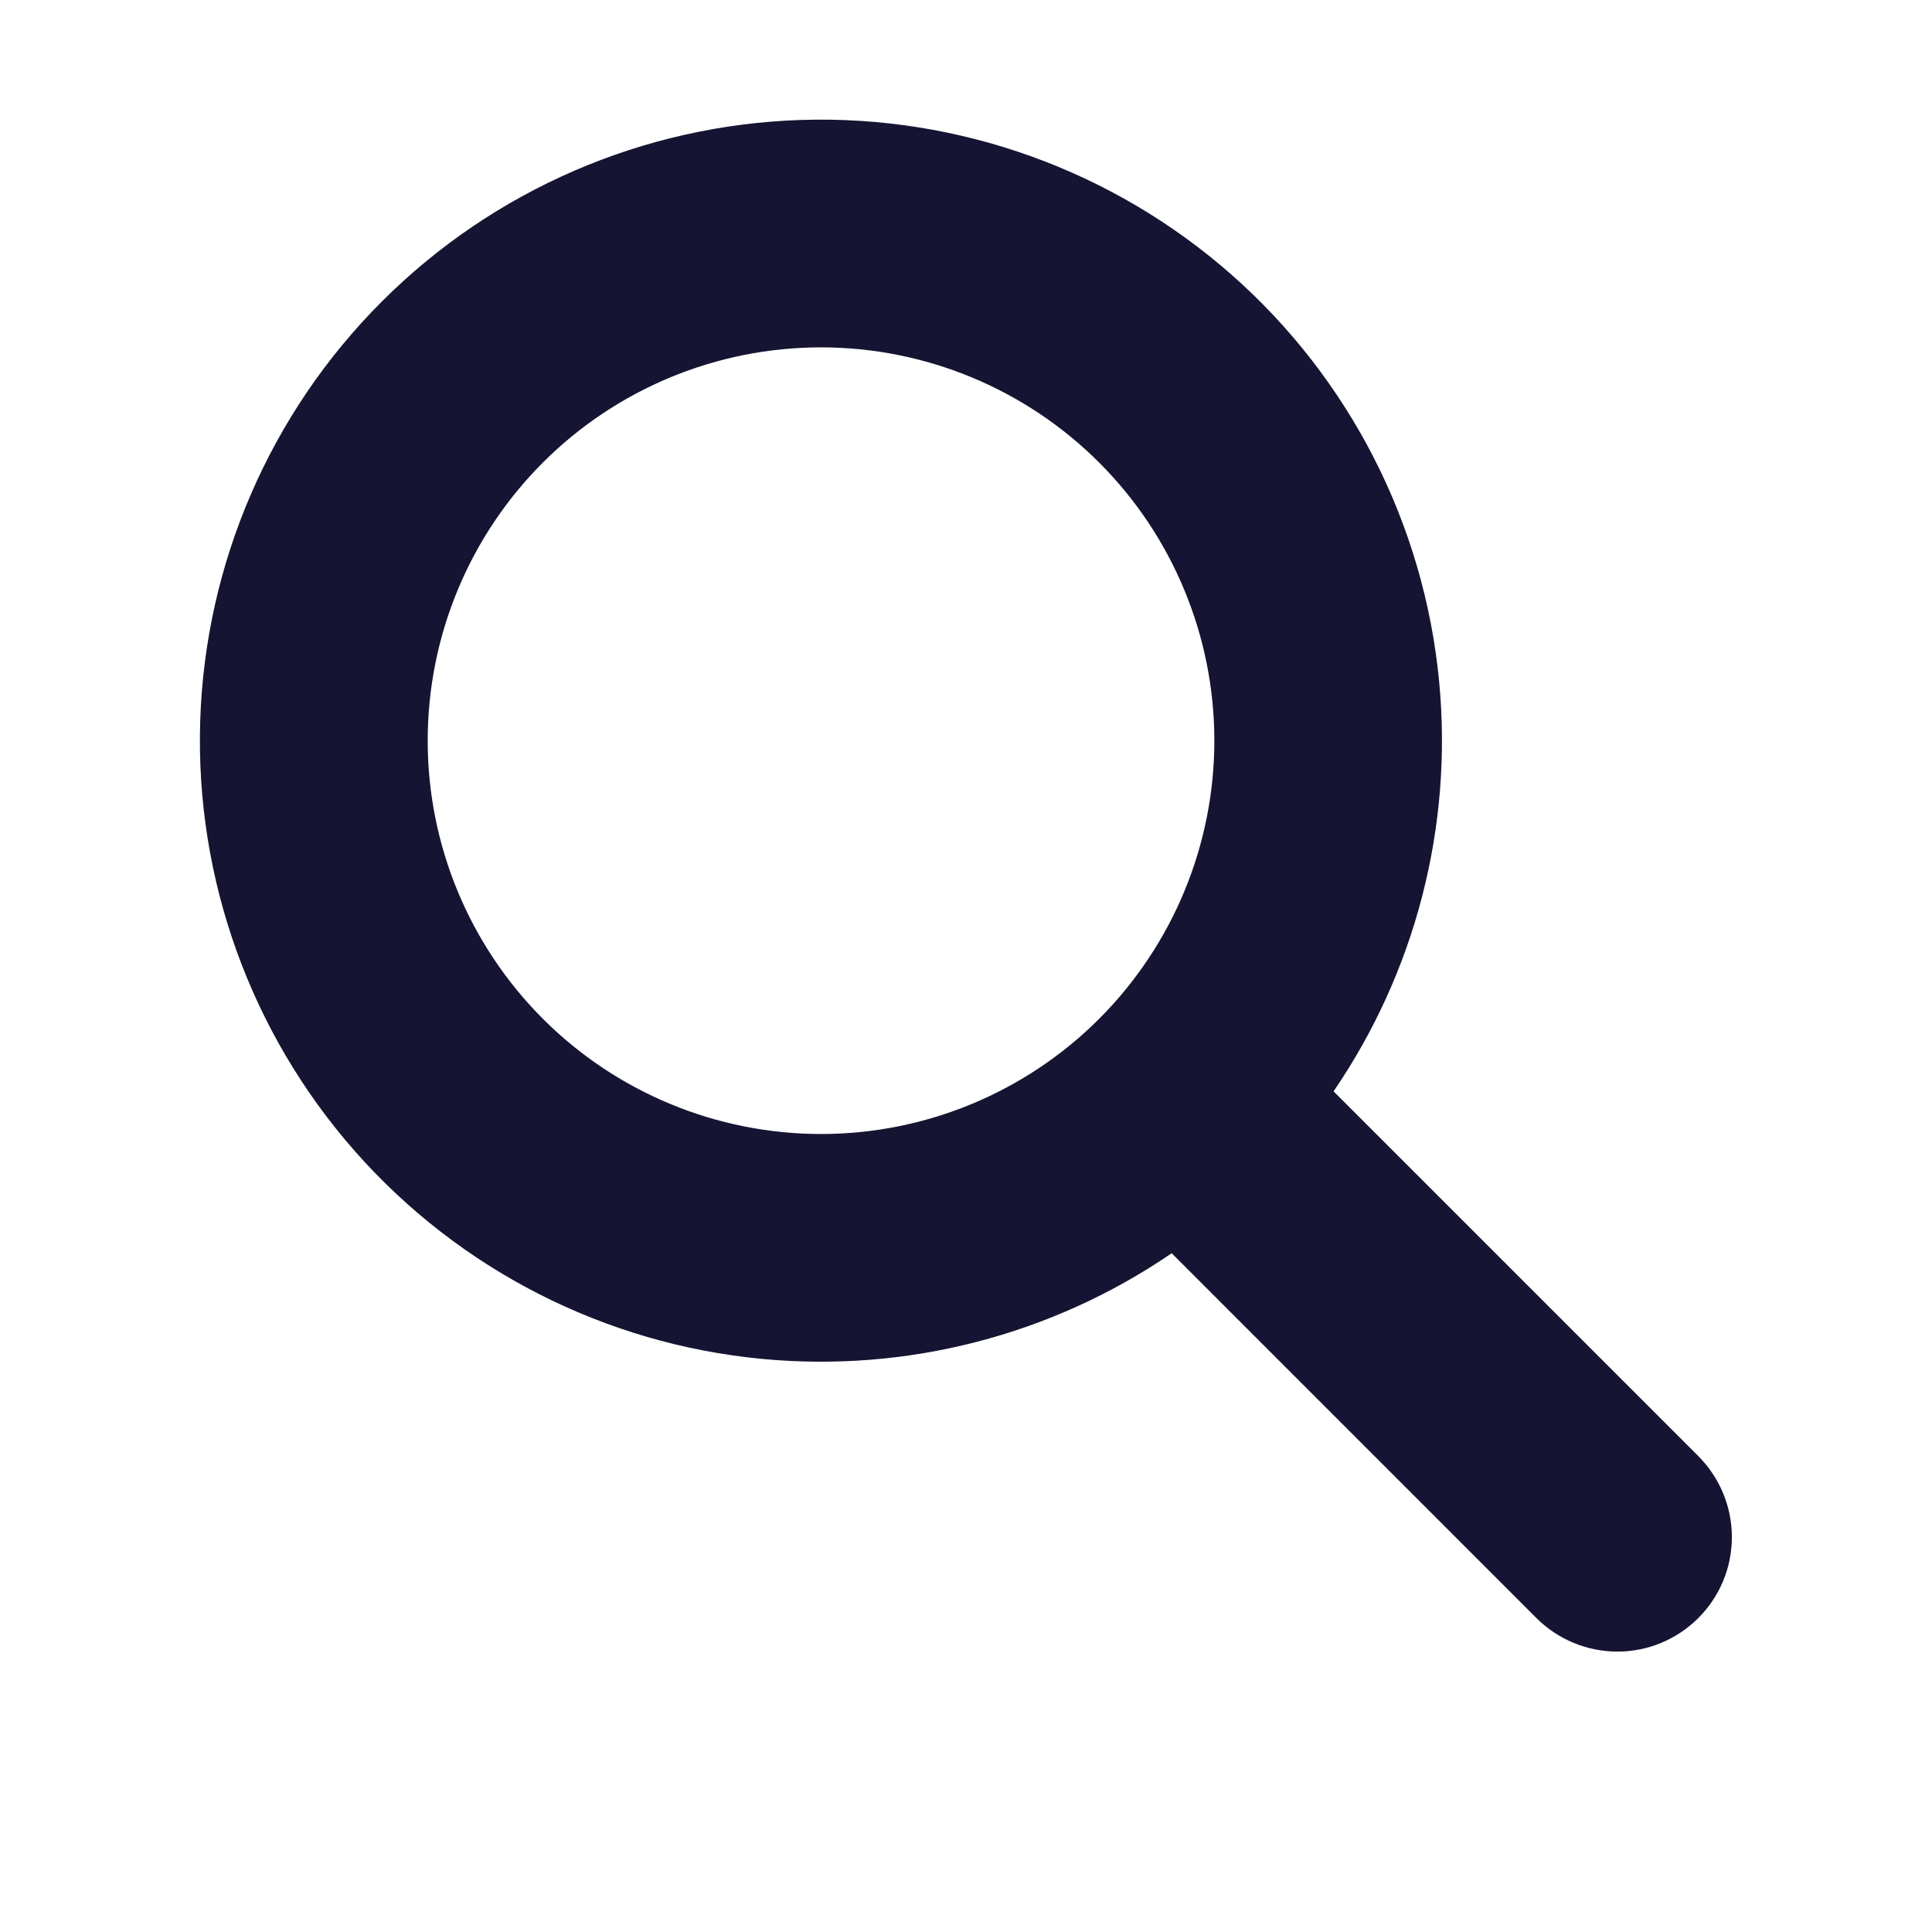 <svg width="24" height="24" viewBox="0 0 24 24" fill="none" xmlns="http://www.w3.org/2000/svg">
<path fill-rule="evenodd" clip-rule="evenodd" d="M16.566 13.557C17.582 12.071 18.049 10.272 17.878 8.471C17.693 6.518 16.77 4.709 15.298 3.412C13.826 2.116 11.915 1.428 9.954 1.49C7.994 1.552 6.13 2.359 4.743 3.746C3.356 5.133 2.549 6.997 2.487 8.957C2.425 10.918 3.113 12.829 4.409 14.301C5.706 15.773 7.515 16.696 9.468 16.881C11.27 17.052 13.069 16.585 14.555 15.568L19.086 20.1C19.352 20.366 19.714 20.516 20.091 20.517C20.468 20.517 20.83 20.367 21.097 20.1C21.364 19.834 21.514 19.472 21.514 19.095C21.514 18.718 21.364 18.356 21.098 18.089L16.566 13.557ZM10.199 14.087C11.495 14.087 12.738 13.572 13.654 12.656C14.57 11.739 15.085 10.497 15.085 9.201C15.085 7.905 14.57 6.662 13.654 5.746C12.738 4.83 11.495 4.315 10.199 4.315C8.903 4.315 7.66 4.83 6.744 5.746C5.828 6.662 5.313 7.905 5.313 9.201C5.313 10.497 5.828 11.739 6.744 12.656C7.66 13.572 8.903 14.087 10.199 14.087Z" fill="#151432"/>
</svg>
